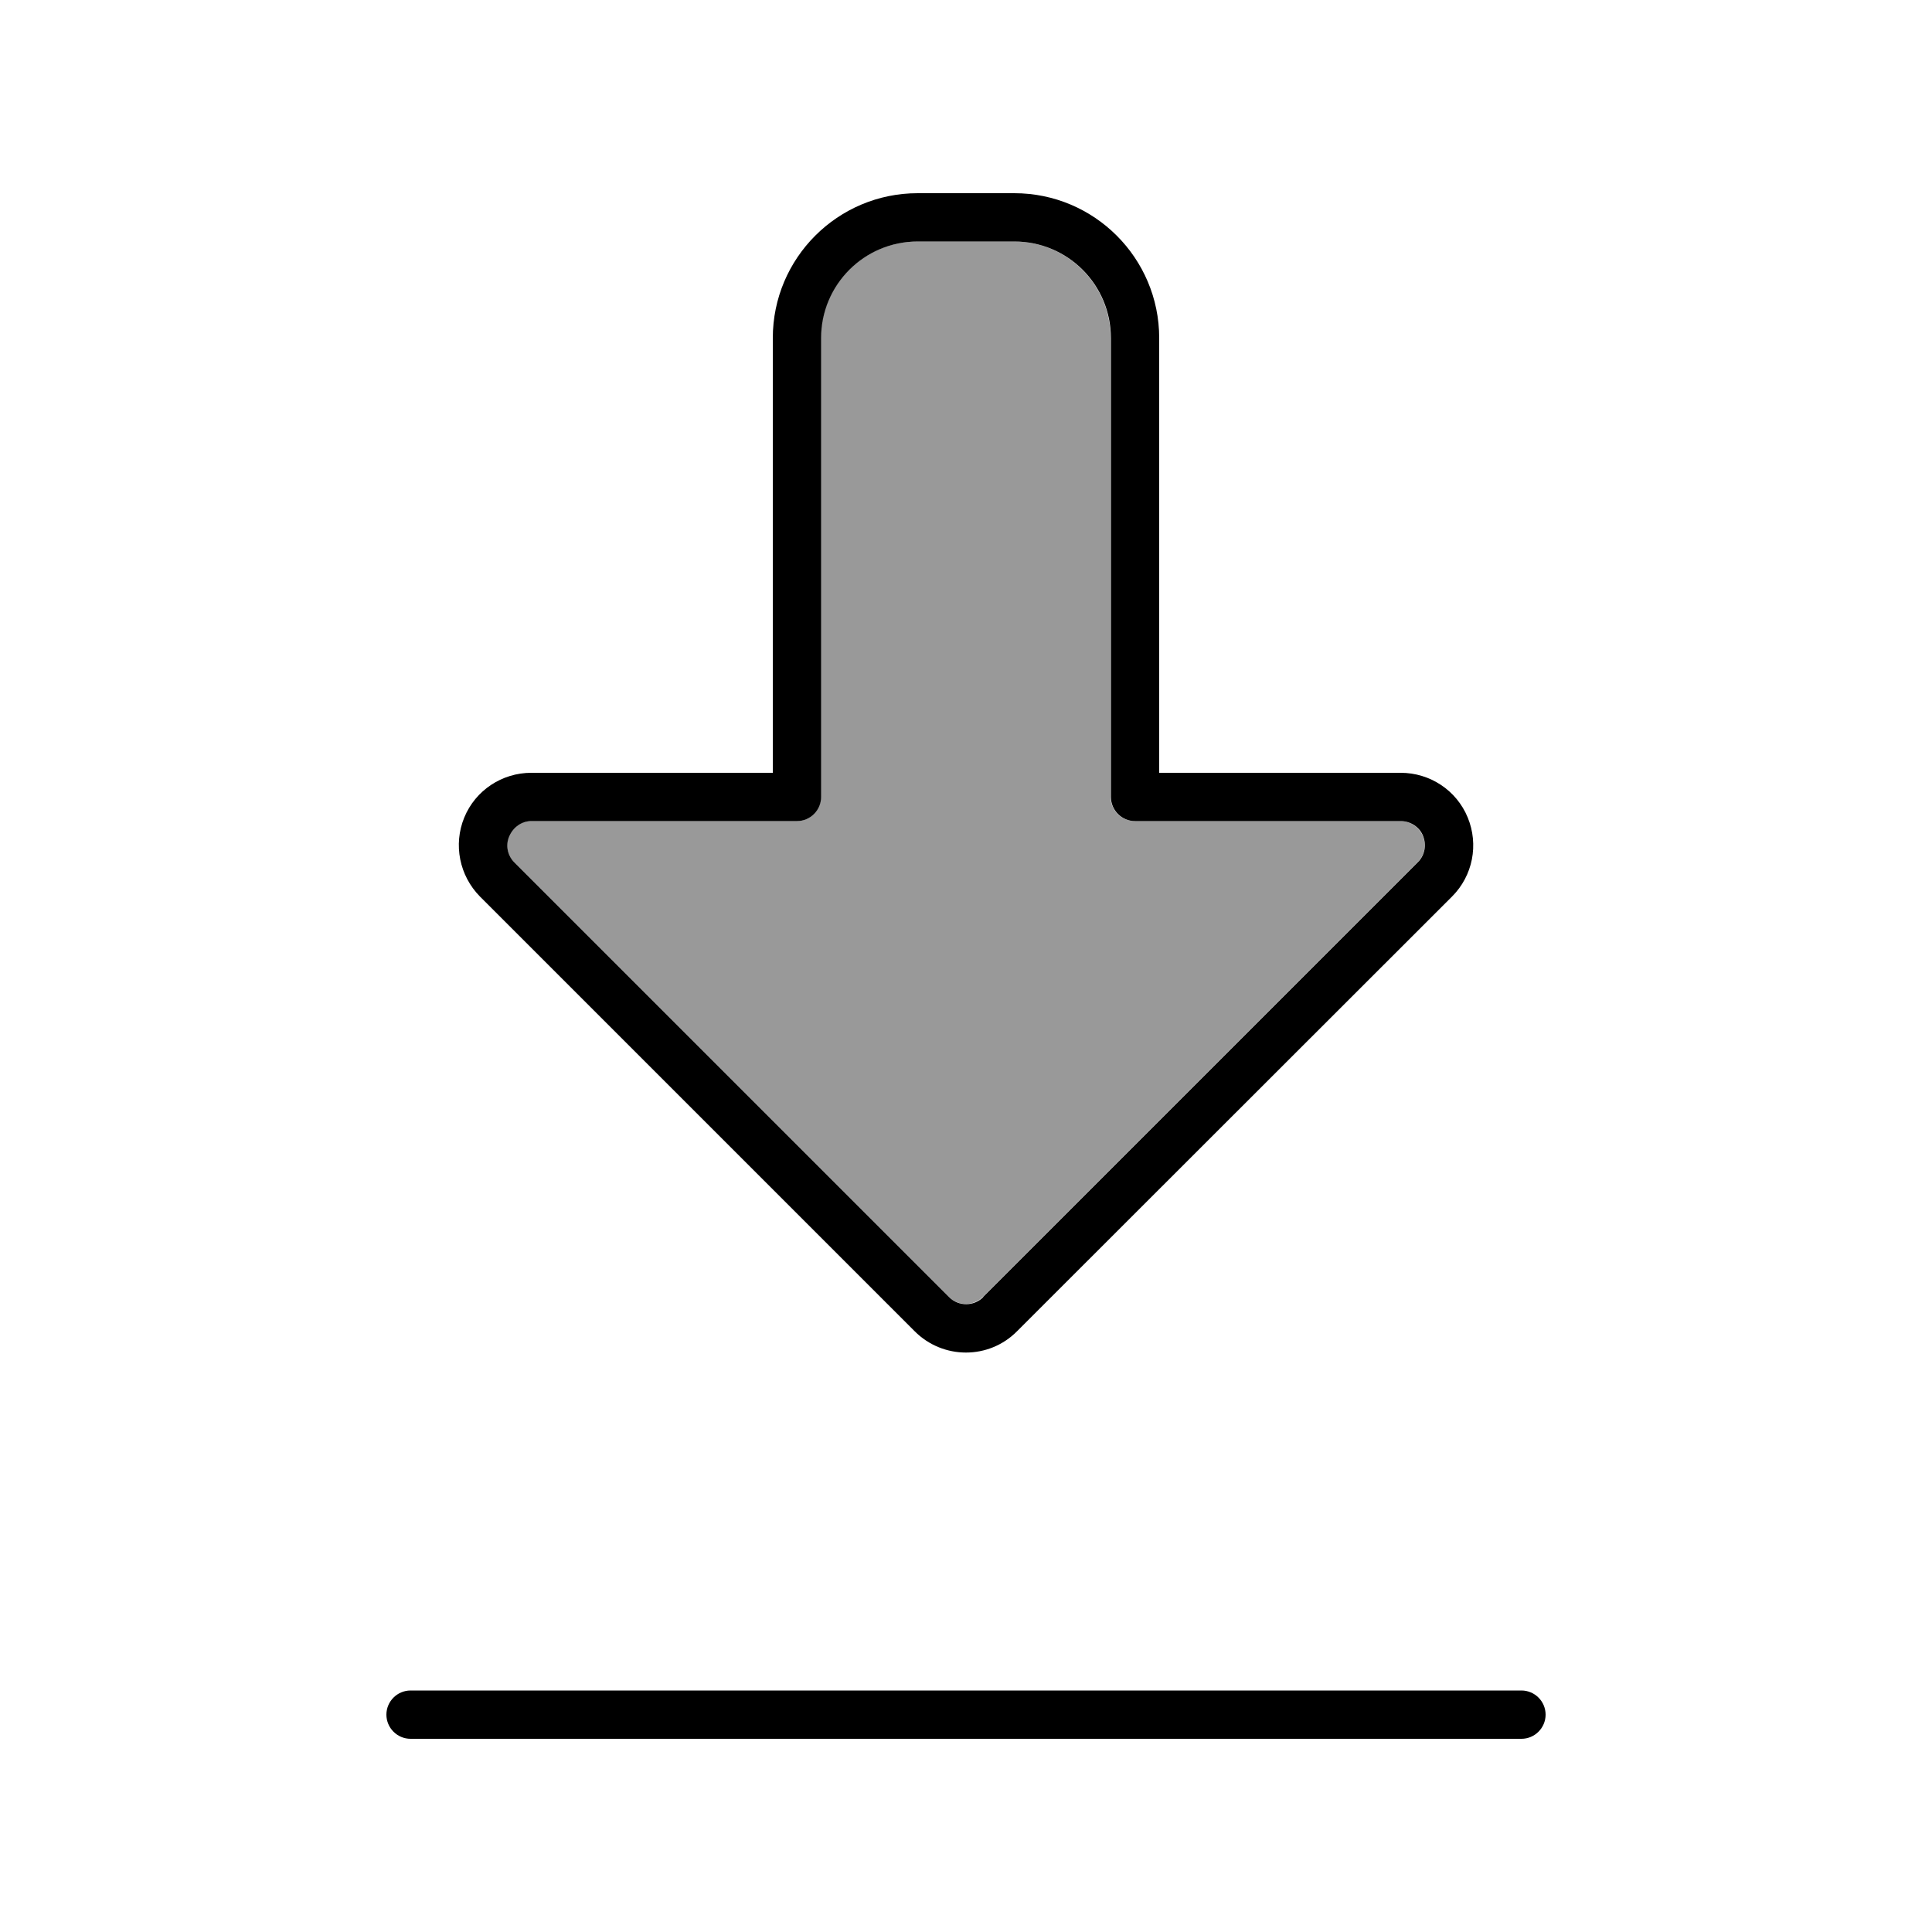 <svg xmlns="http://www.w3.org/2000/svg" viewBox="0 0 640 640"><!--! Font Awesome Pro 7.1.0 by @fontawesome - https://fontawesome.com License - https://fontawesome.com/license (Commercial License) Copyright 2025 Fonticons, Inc. --><path opacity=".4" fill="currentColor" d="M168.6 276.9C167.4 279.9 168 283.3 170.3 285.6L314.3 429.6C317.4 432.7 322.5 432.7 325.6 429.6L469.6 285.6C471.9 283.3 472.6 279.9 471.3 276.9C470 273.9 467.1 272 463.9 272L375.9 272C371.5 272 367.9 268.4 367.9 264L367.9 112C367.9 94.3 353.6 80 335.9 80L303.9 80C286.2 80 271.9 94.3 271.9 112C271.9 166.7 271.9 217.3 271.9 264C271.9 268.4 268.3 272 263.9 272L175.9 272C172.7 272 169.7 273.9 168.5 276.9z"/><path fill="currentColor" d="M512 568C512 563.6 508.4 560 504 560L136 560C131.6 560 128 563.6 128 568C128 572.4 131.6 576 136 576L504 576C508.4 576 512 572.4 512 568zM325.7 429.7C322.6 432.8 317.5 432.8 314.4 429.7L170.4 285.7C168.1 283.4 167.4 280 168.7 277C170 274 172.8 272 176 272L264 272C268.4 272 272 268.4 272 264L272 192L272 192L272 112C272 94.3 286.3 80 304 80L336 80C353.7 80 368 94.3 368 112L368 264C368 268.4 371.6 272 376 272L464 272C467.2 272 470.2 273.9 471.4 276.9C472.6 279.9 472 283.3 469.7 285.6L325.7 429.6zM384 192L384 112C384 85.5 362.5 64 336 64L304 64C277.5 64 256 85.5 256 112L256 192L256 192L256 256L176 256C166.3 256 157.5 261.8 153.8 270.8C150.1 279.8 152.2 290.1 159 297L303 441C312.4 450.4 327.6 450.4 336.9 441L481 297C487.9 290.1 489.9 279.8 486.2 270.8C482.5 261.8 473.7 256 464 256L384 256L384 192z"/></svg>